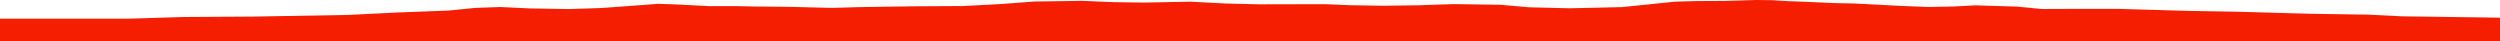 <?xml version="1.0" encoding="iso-8859-1"?>
<!DOCTYPE svg PUBLIC "-//W3C//DTD SVG 1.0//EN"
"http://www.w3.org/TR/2001/
REC-SVG-20010904/DTD/svg10.dtd">

<svg viewBox="0 0 40697.286 673.488" preserveAspectRatio="none" xmlns="http://www.w3.org/2000/svg" xmlns:xlink="http://www.w3.org/1999/xlink">
  <polygon points="0,673.488 0,303.917  2093.098,303.917 2986.804,276.835 4122.736,269.966 5669.143,242.985 6447.615,204.416 7305.624,171.764 7732.092,128.813 8144.457,114.106 8624.225,137.148 9258.5,147.725 9785.171,130.665 10214.687,99.942 10714.444,62.125 11071.437,74.865 11544.392,99.971 11999.424,99.843 12285.648,105.682 12866.371,111.516 13543.117,128.635 14018.589,115.081 14872.256,102.716 15676.916,98.235 16296.226,65.595 16838.029,24.646 17612.878,14.082 18133.336,35.287 18624.809,41.888 19380.282,27.403 19925.419,56.047 20489.241,70.282 21571.333,67.887 21990.687,85.26 22503.001,93.598 23094.548,85.933 23658.677,66.552 24424.124,77.926 24889.804,118.408 25548.684,135.048 26405.646,115.425 26842.044,71.051 27266.52,26.997 27603.005,17.561 28087.935,15.07 28591.363,0 28830.072,2.704 29087.007,18.091 29422.266,30.717 29859.544,50.378 30192.218,57.044 30949.531,96.425 31391.743,113.479 31793.358,106.201 32159.71,87.019 32845.618,107.85 33229.596,146.397 33785.613,144.19 34493.928,144.731 35630.628,177.523 36424.011,190.779 37036.528,208.244 37628.058,224.739 38542.678,238.096 39096.059,265.575 40697.286,287.501  40697.286,673.488" style="fill:#f61e00;stroke-width:1" />
</svg>